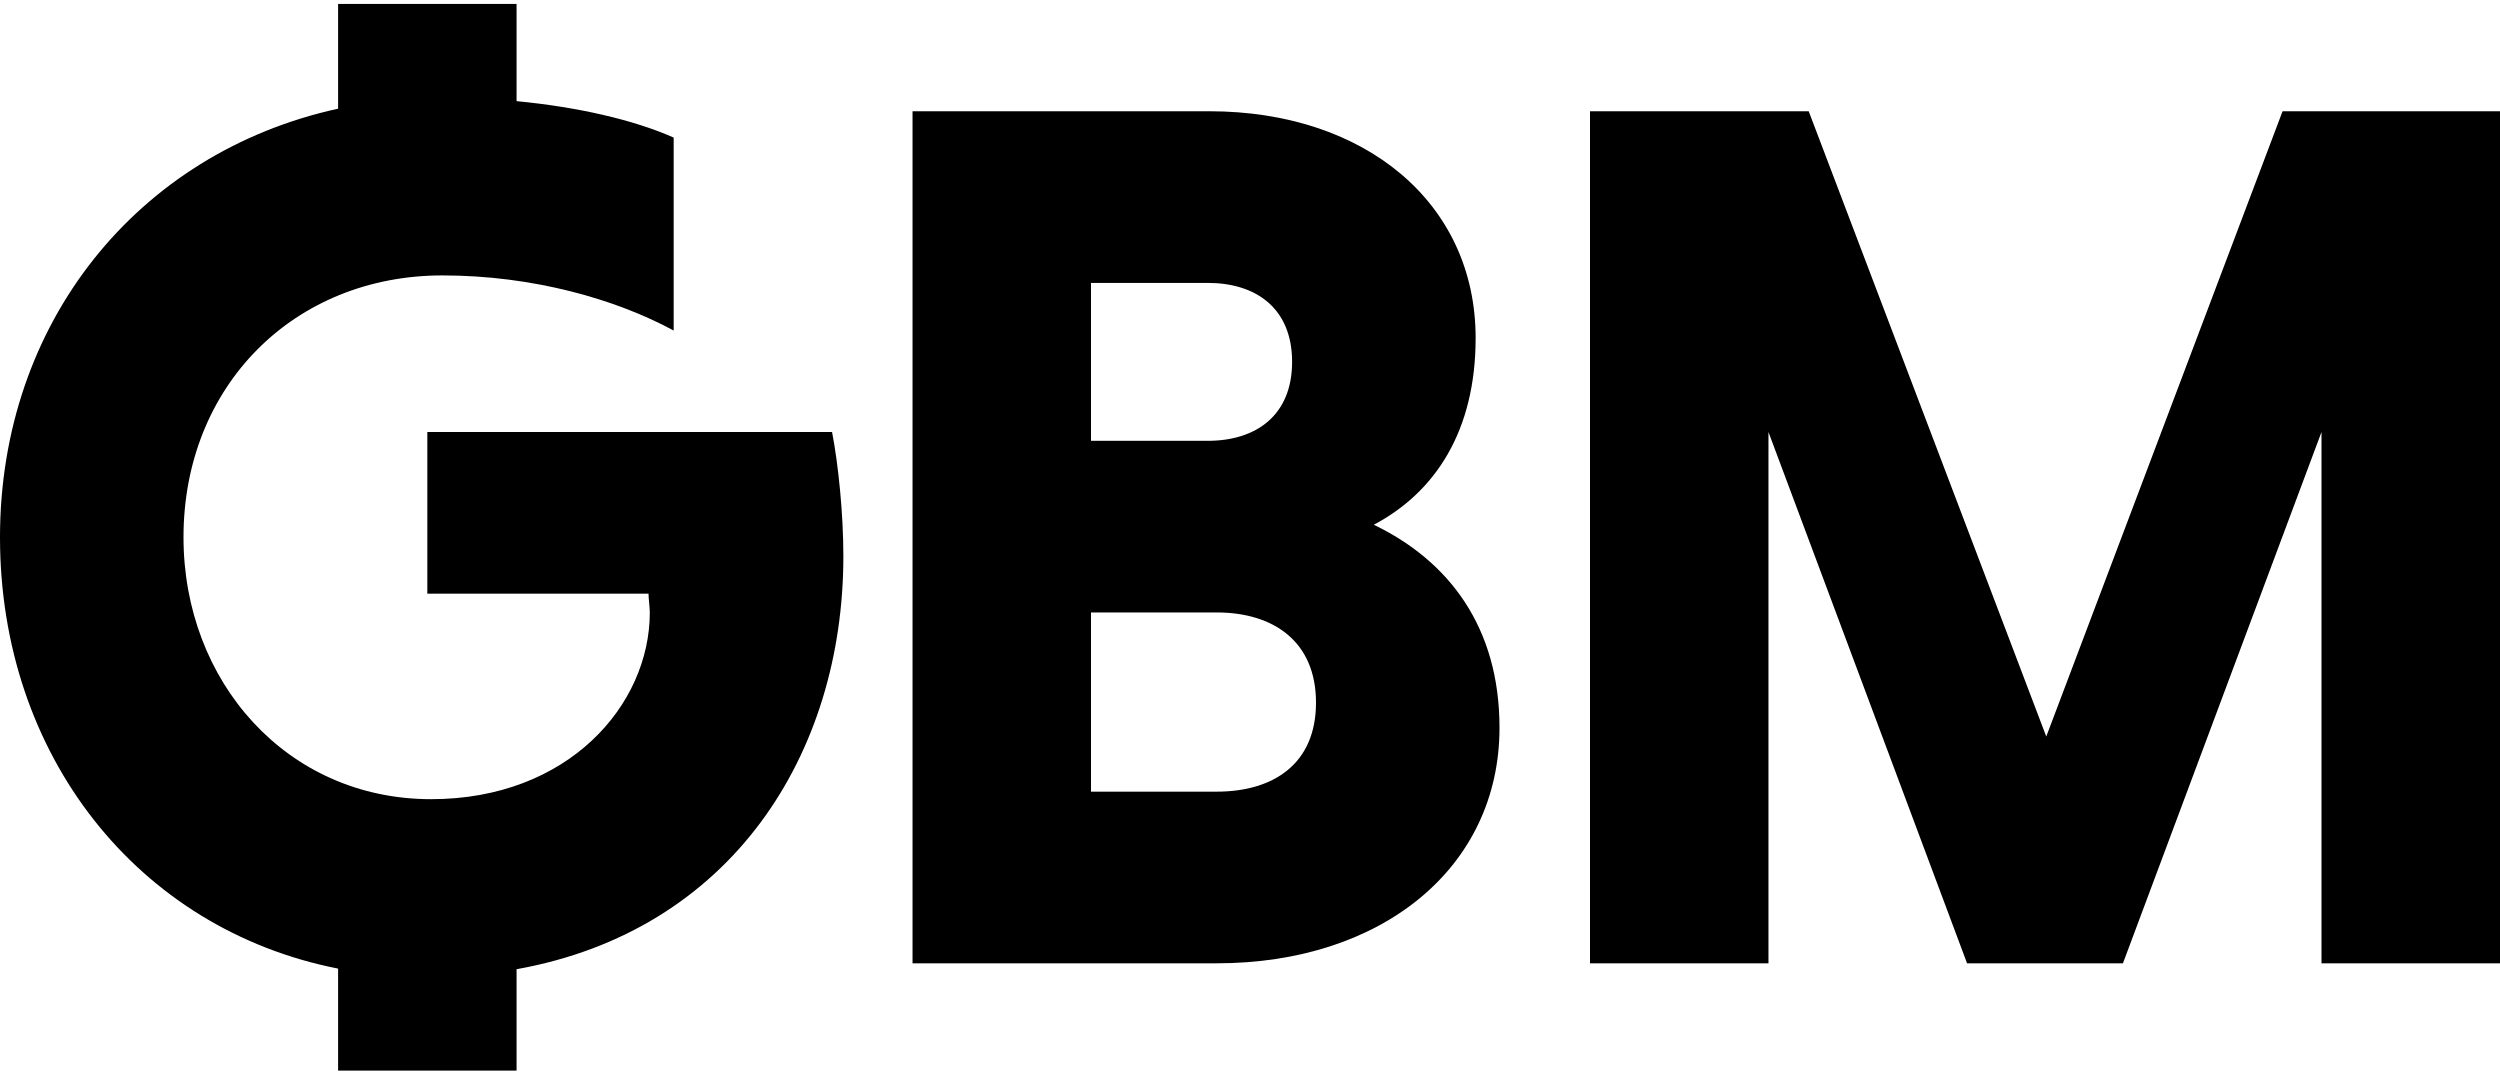 <svg width="114" height="49" viewBox="0 0 75 32" fill="none" xmlns="http://www.w3.org/2000/svg">
<path d="M12.82 12.842V17.692H19.456C19.456 17.842 19.494 18.105 19.494 18.256C19.494 21.037 17.043 23.857 12.933 23.857C8.597 23.857 5.505 20.323 5.505 16C5.505 11.452 8.824 8.144 13.273 8.144C15.987 8.144 18.476 8.858 20.21 9.798V4.009C18.997 3.471 17.319 3.091 15.497 2.916V0H10.143V3.142C4.114 4.463 0 9.579 0 16C0 22.528 4.119 27.754 10.143 28.94V32H15.497V28.958C21.945 27.802 25.301 22.507 25.301 16.564C25.301 15.286 25.15 13.82 24.962 12.842H12.82Z" fill="black"/>
<path d="M41.214 15.624C43.062 14.647 44.269 12.805 44.269 10.023C44.269 5.963 40.95 3.219 36.275 3.219H27.376V28.781H36.501C41.441 28.781 44.985 25.924 44.985 21.713C44.985 18.706 43.477 16.714 41.214 15.624ZM32.73 8.369H36.237C37.67 8.369 38.763 9.121 38.763 10.737C38.763 12.354 37.67 13.106 36.237 13.106H32.73V8.369ZM36.501 23.631H32.73V18.255H36.501C38.198 18.255 39.48 19.12 39.48 20.961C39.48 22.803 38.198 23.631 36.501 23.631Z" fill="black"/>
<path d="M68.477 3.219L61.388 21.977L54.261 3.219H47.7V28.781H53.054V12.842L59.012 28.781H63.688L69.645 12.842V28.781H75V3.219H68.477Z" fill="black"/>
</svg>
